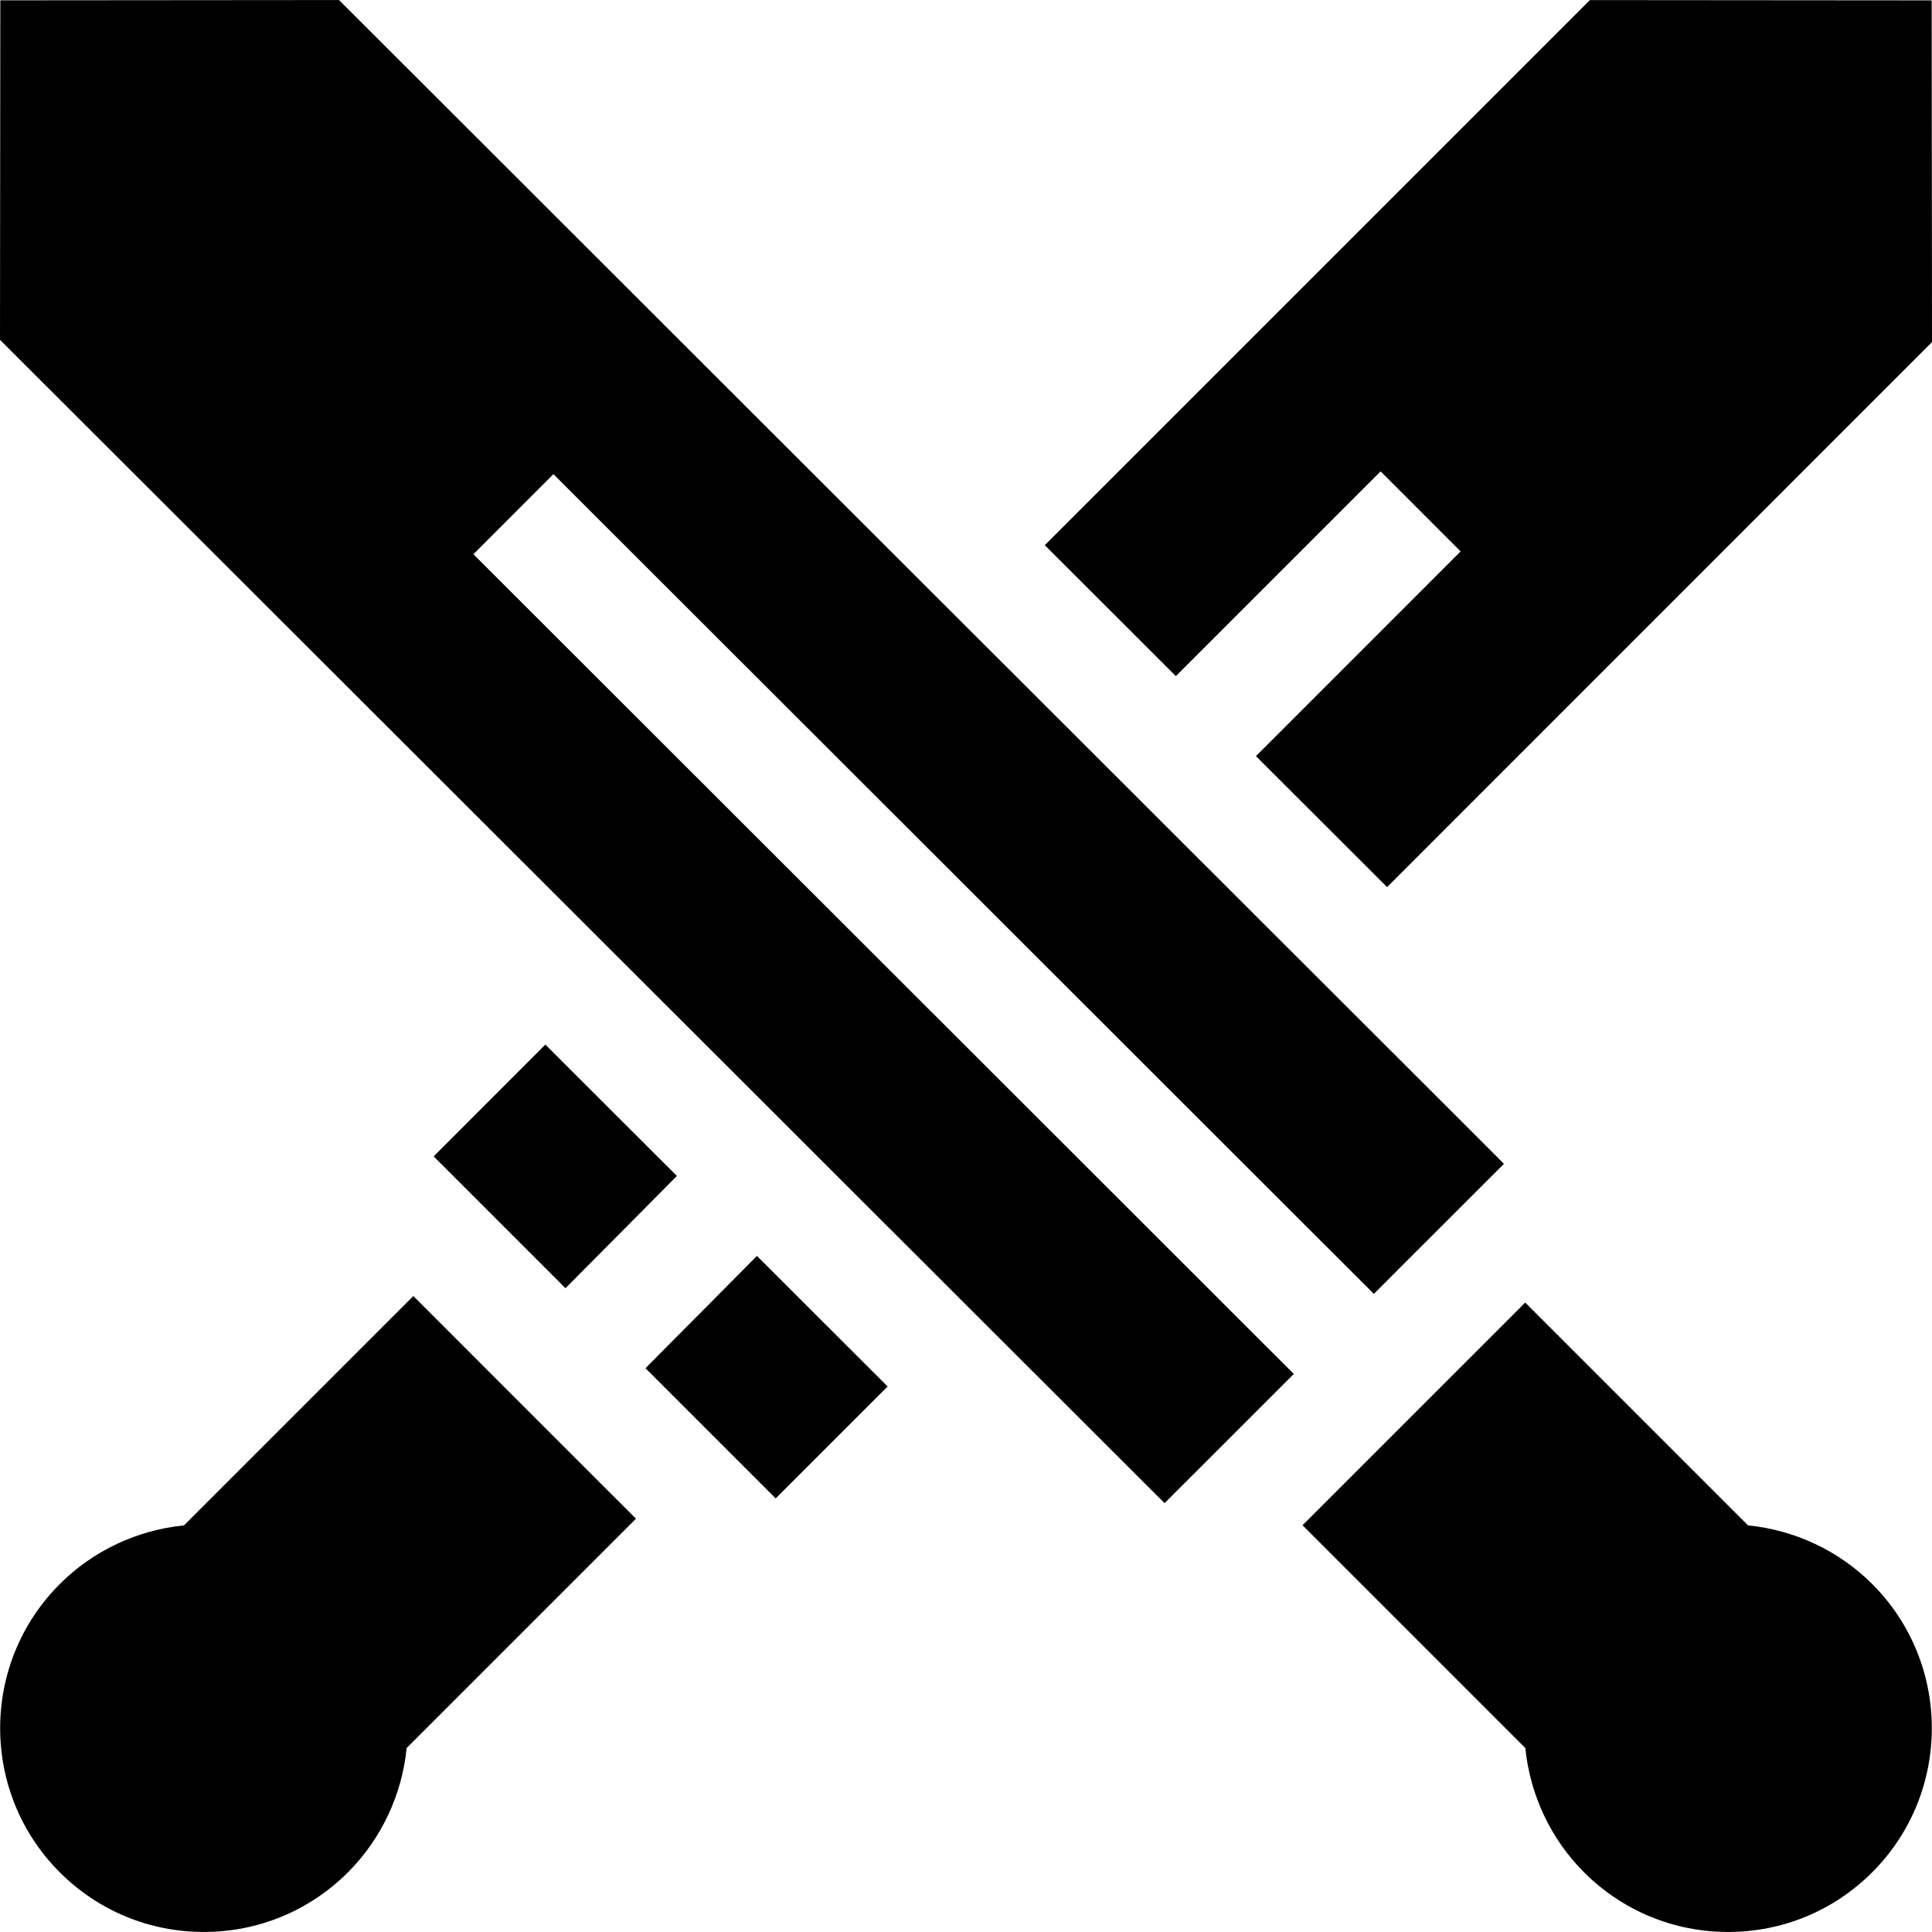 <svg width="48" height="48" viewBox="0 0 48 48" fill="none" xmlns="http://www.w3.org/2000/svg">
<g clip-path="url(#clip0_336_1139)">
<path d="M14.806 36.738L13.813 35.745L12.256 34.188L11.263 33.194L10.269 32.2L4.571 37.898C3.412 38.013 2.313 38.526 1.485 39.356C-0.49 41.329 -0.49 44.542 1.485 46.517C2.441 47.472 3.712 47.999 5.065 47.999C6.417 47.999 7.689 47.472 8.646 46.517C9.474 45.687 9.988 44.589 10.103 43.43L15.801 37.732L14.806 36.738Z" fill="black"/>
<path d="M47.992 0.009L39.501 0.002L25.958 13.545L26.953 14.539L27.947 15.532L29.214 16.798L34.301 11.711L36.289 13.7L31.204 18.786L32.472 20.052L33.466 21.045L34.462 22.04L48 8.5L47.992 0.009Z" fill="black"/>
<path d="M15.539 27.94L14.545 26.947L13.55 25.952L10.774 28.73L12.256 30.212L13.251 31.207L14.049 32.005L14.772 31.277L15.762 30.28L16.817 29.216L15.539 27.94Z" fill="black"/>
<path d="M21.058 33.453L20.064 32.46L18.806 31.203L17.75 32.267V32.268L16.759 33.265L16.037 33.993L16.794 34.75L19.272 37.228L22.053 34.447L21.058 33.453Z" fill="black"/>
<path d="M36.298 27.847L32.474 24.027L31.479 23.034L30.484 22.039L29.216 20.773L27.227 18.786L25.96 17.52L24.965 16.526L23.97 15.533L8.423 0.001L0.008 0.008L0 8.443L15.538 23.964L16.533 24.958L17.528 25.952L18.799 27.221L20.787 29.208L22.052 30.472L23.047 31.465L24.041 32.459L28.933 37.345L30.373 35.906L31.367 34.912L32.144 34.135L31.256 33.248L30.262 32.255V32.254L11.762 13.77L13.75 11.78L32.251 30.266L33.245 31.259L34.133 32.146L34.91 31.368L35.905 30.374L37.365 28.915L36.298 27.847Z" fill="black"/>
<path d="M46.515 39.355C45.686 38.526 44.588 38.012 43.429 37.898L37.893 32.362L36.9 33.356L35.905 34.35L34.349 35.906L33.355 36.9L32.361 37.894L37.897 43.43C38.012 44.589 38.526 45.687 39.354 46.516C40.311 47.472 41.583 47.999 42.935 47.999C44.287 47.999 45.559 47.472 46.515 46.516C48.489 44.542 48.489 41.329 46.515 39.355Z" fill="black"/>
</g>
<defs>
<clipPath id="clip0_336_1139">
<rect width="48" height="48" fill="white"/>
</clipPath>
</defs>
</svg>
